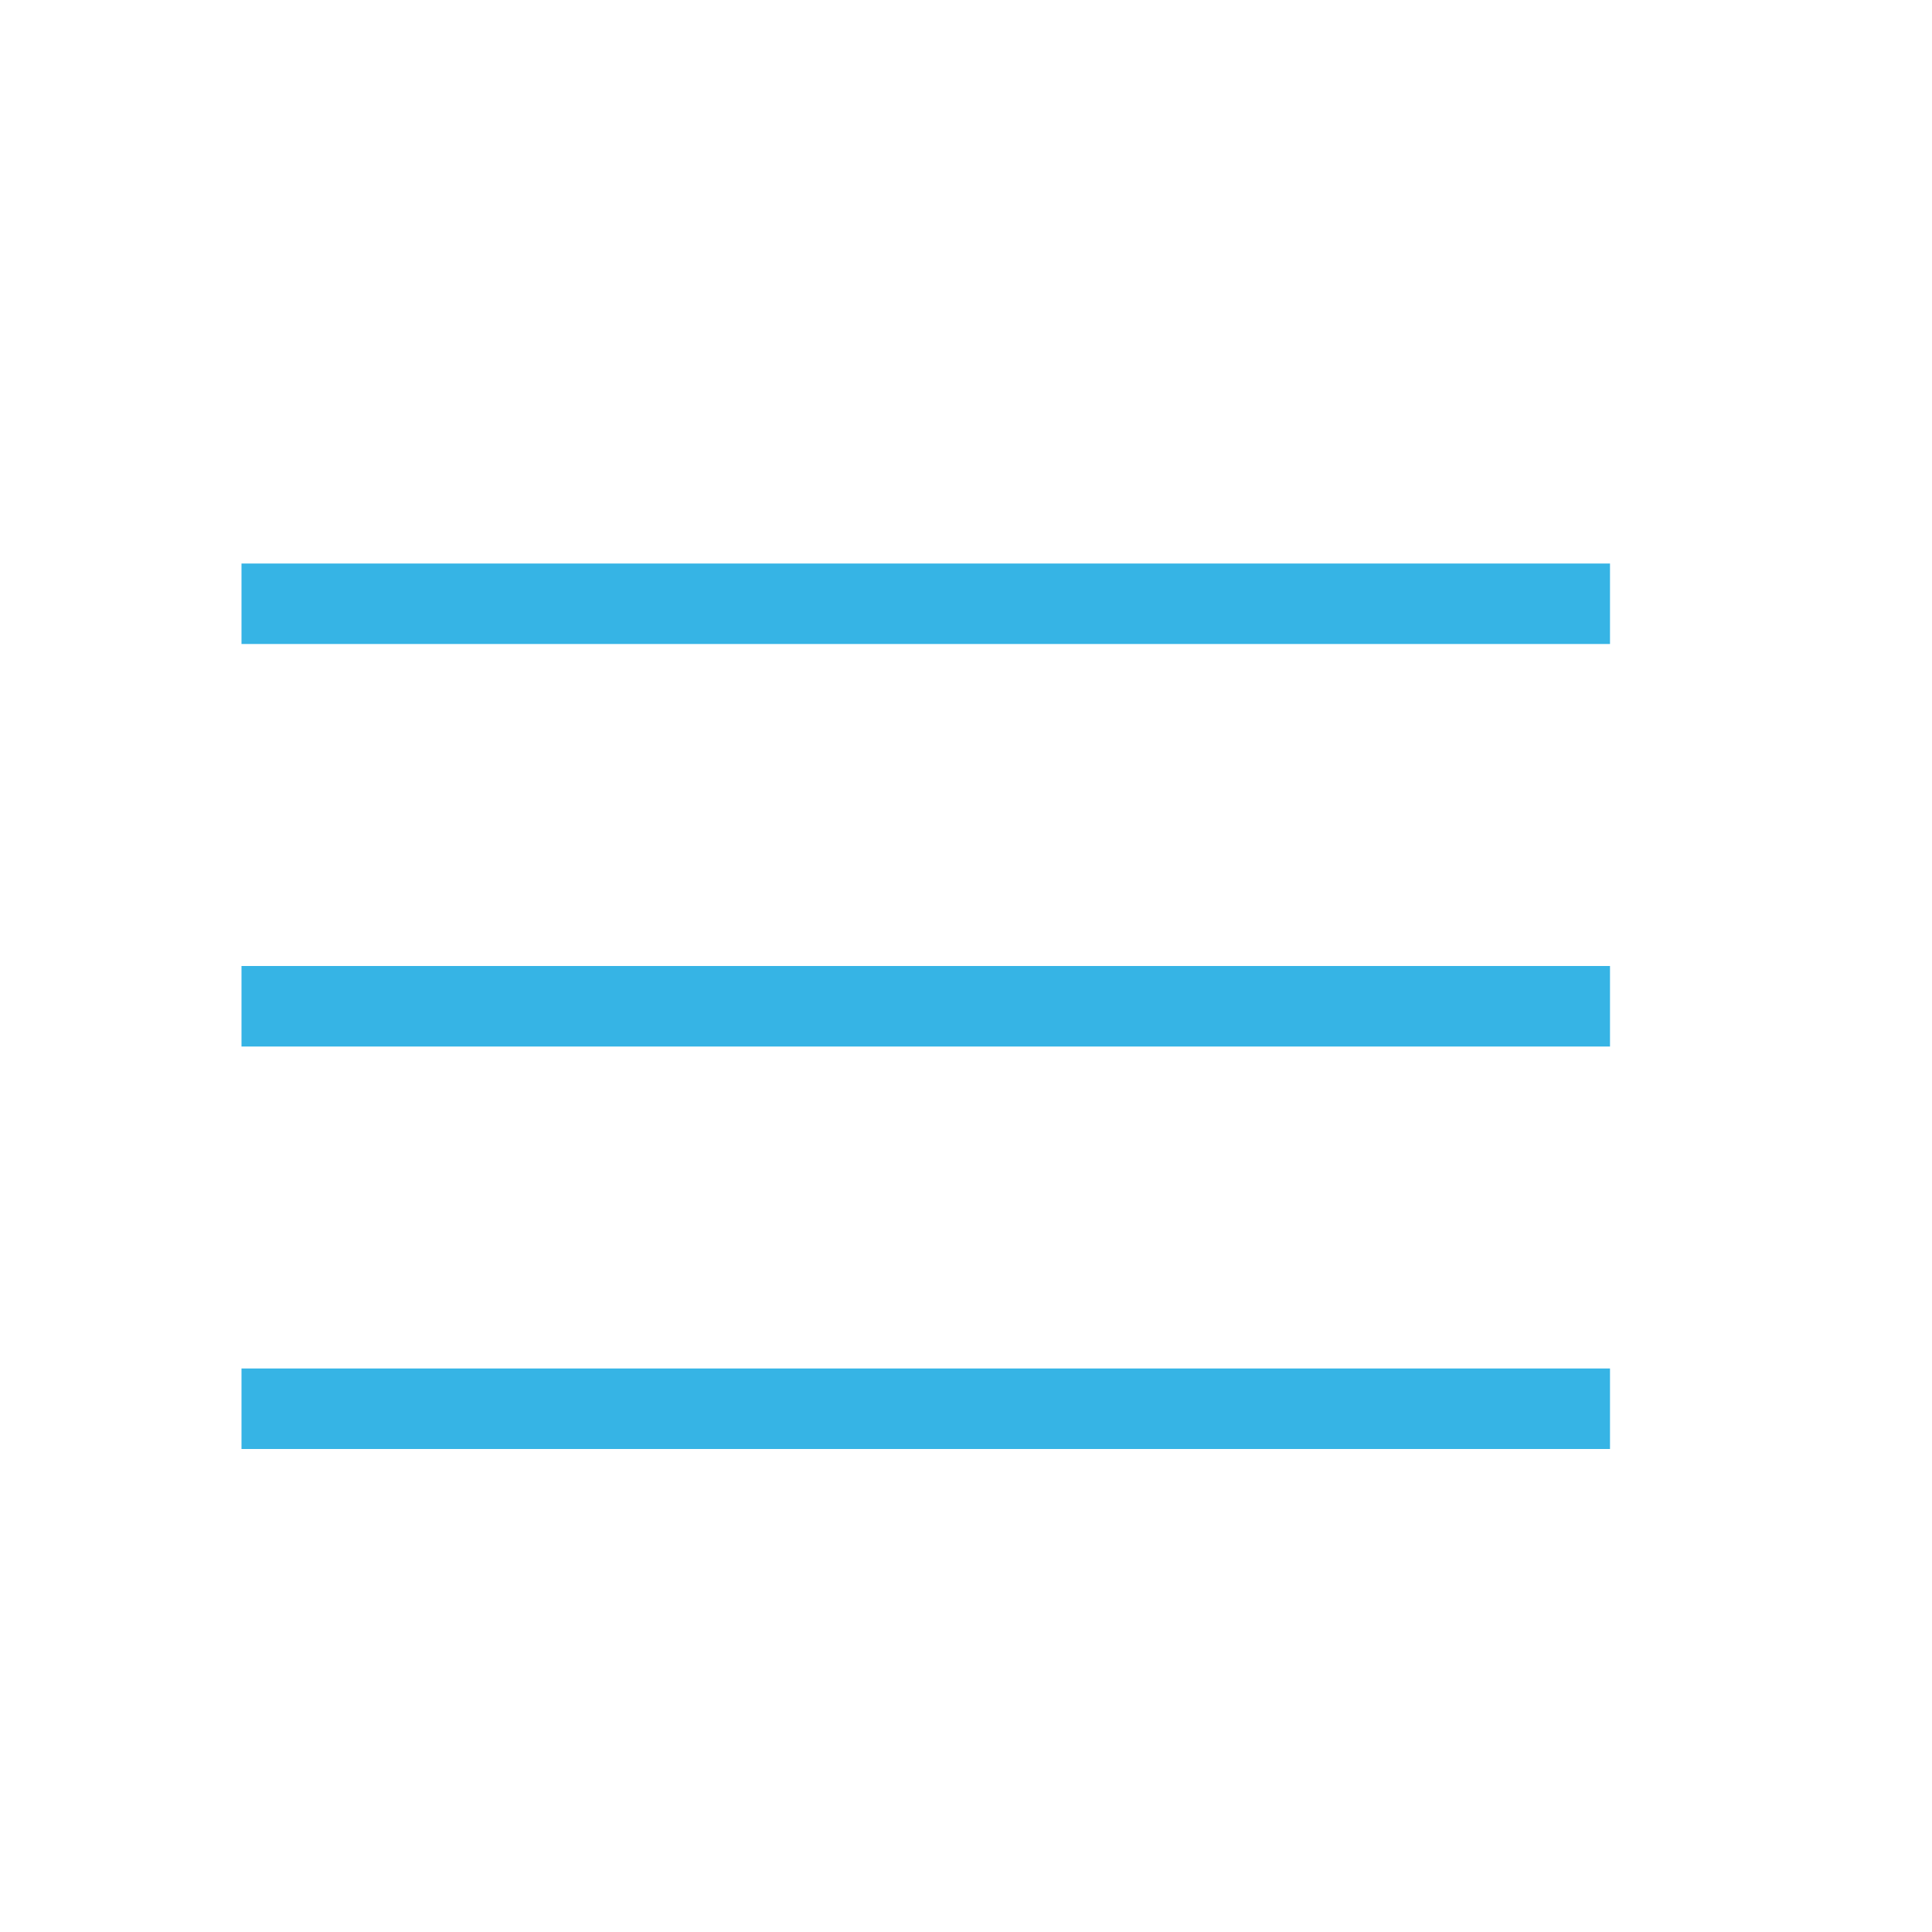 <?xml version="1.0" encoding="UTF-8"?> <svg xmlns="http://www.w3.org/2000/svg" width="64" height="64" viewBox="0 0 24 24"> <path fill="#36B4E5" d="M3 8V7h17v1zm17 4v1H3v-1zM3 17h17v1H3z"></path> </svg> 
